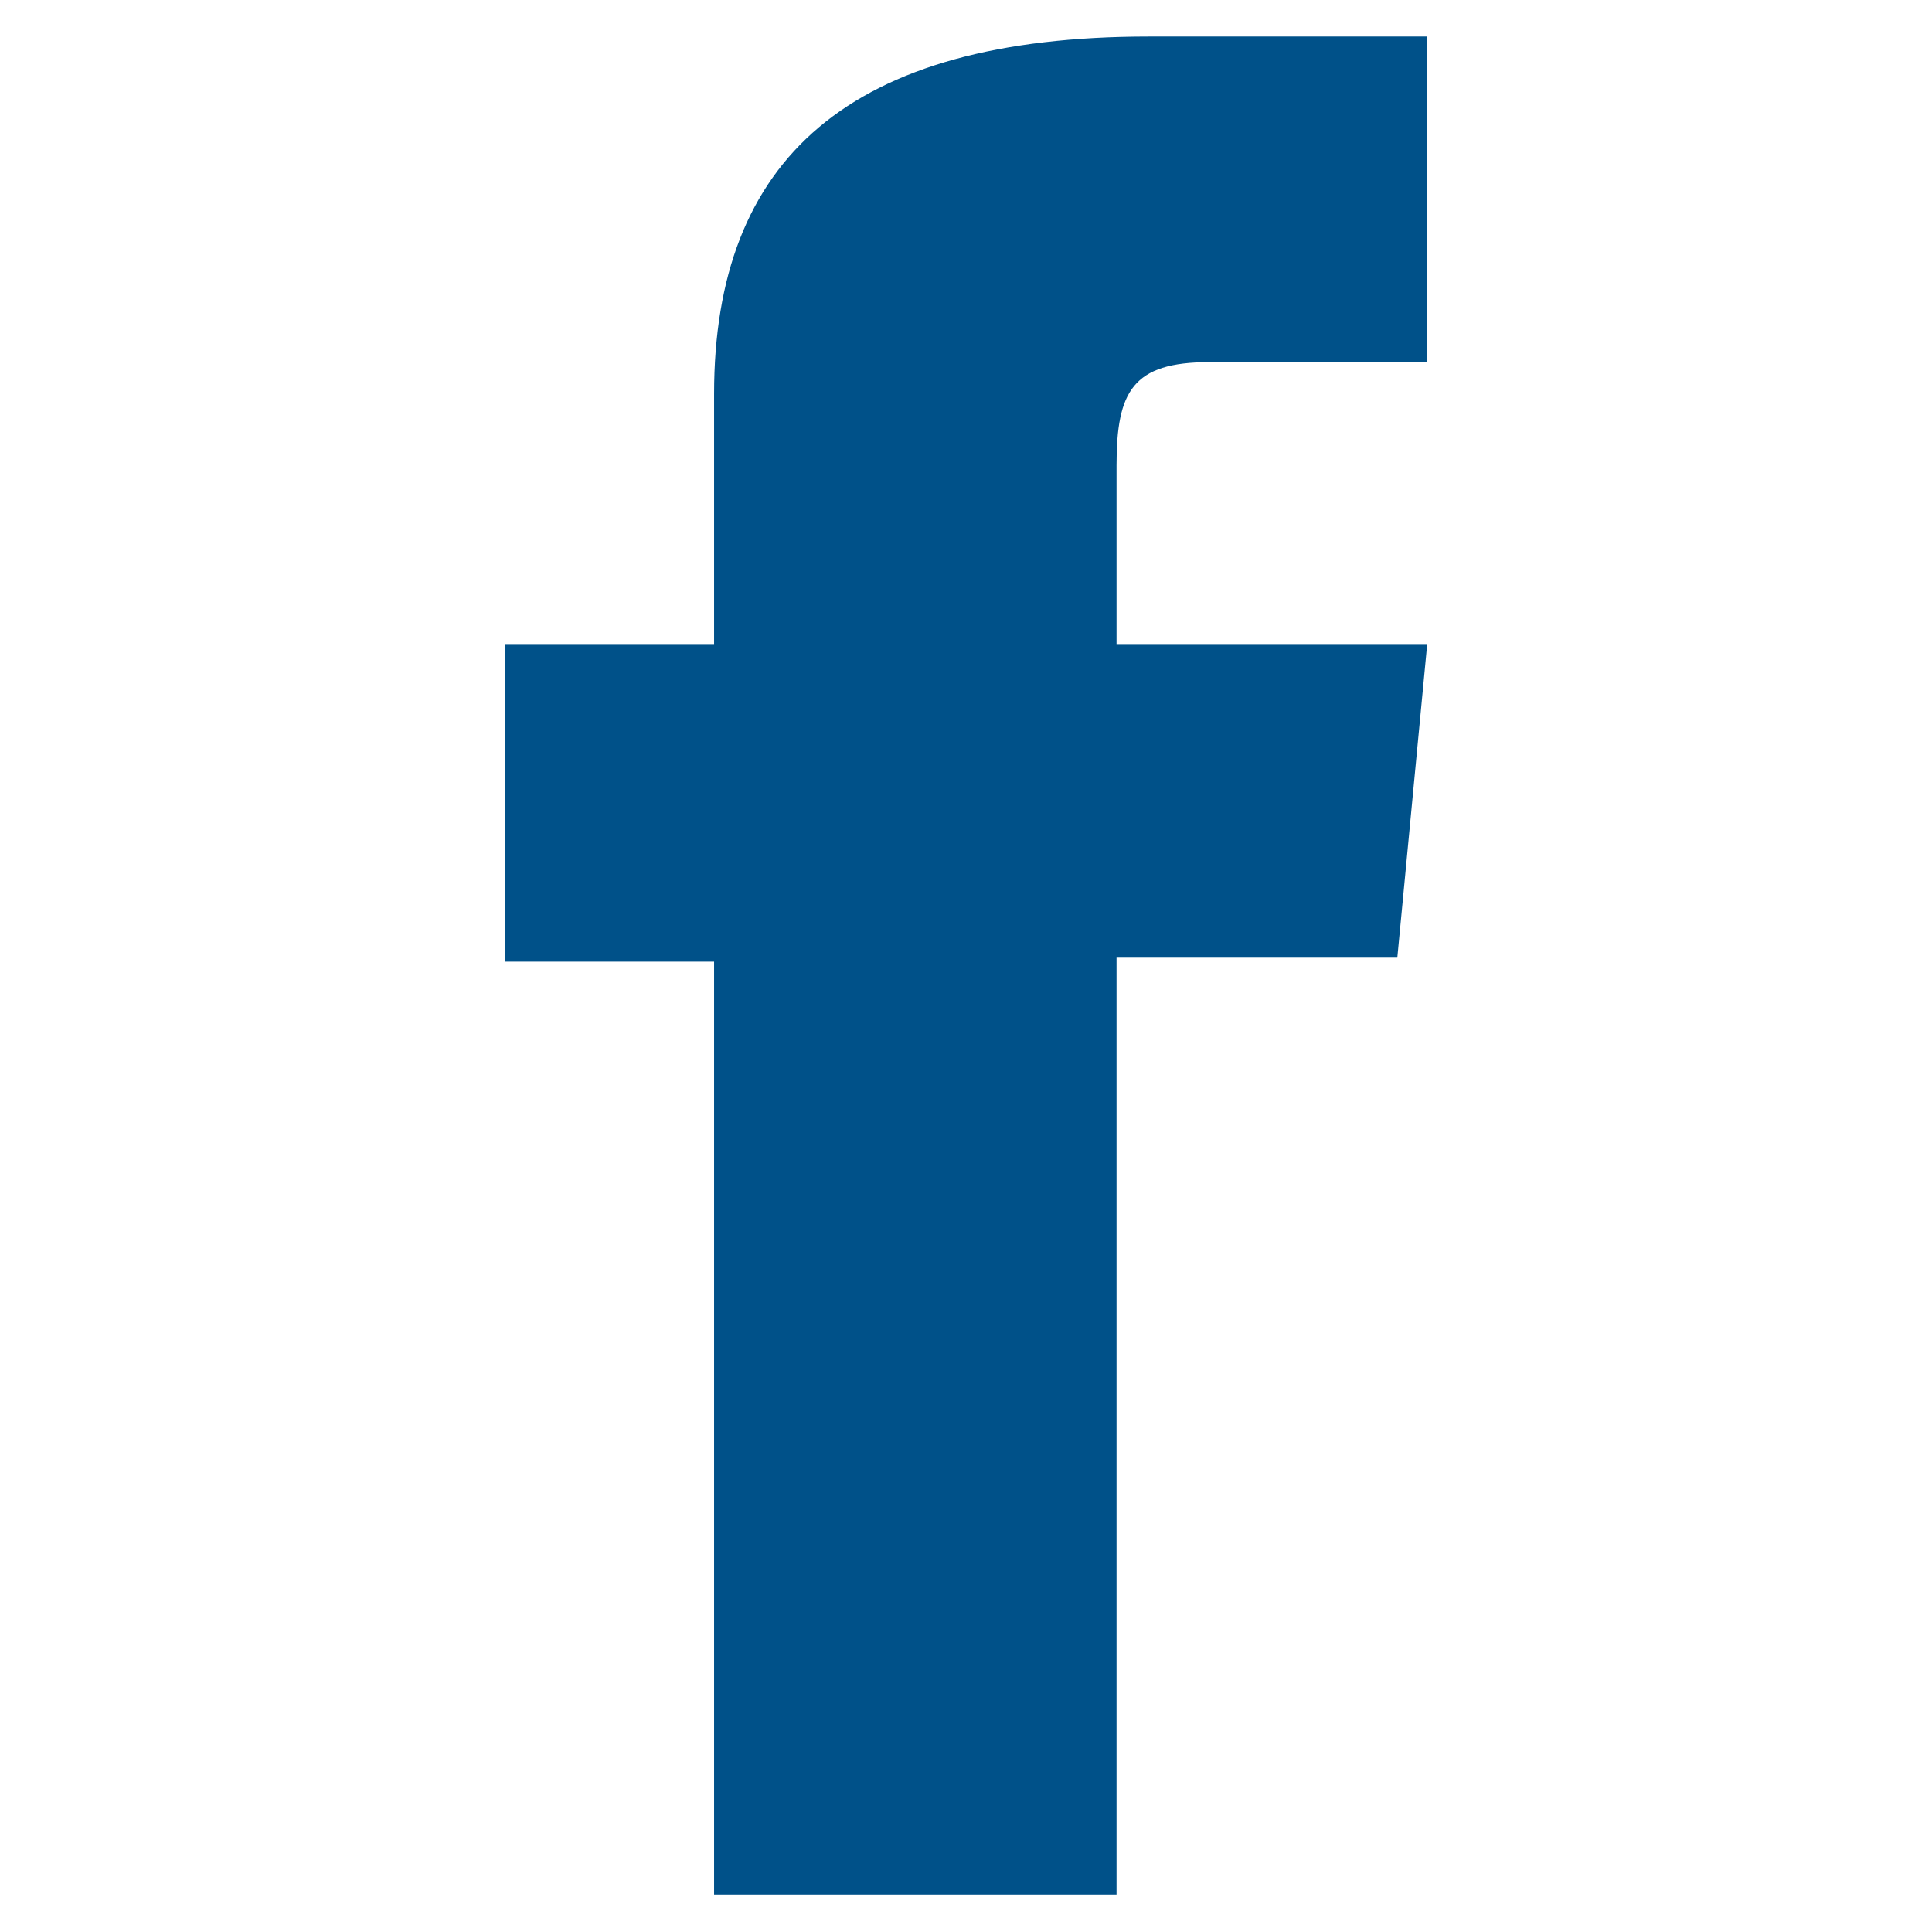 <?xml version="1.0" ?><!DOCTYPE svg  PUBLIC '-//W3C//DTD SVG 1.1//EN'  'http://www.w3.org/Graphics/SVG/1.1/DTD/svg11.dtd'><svg enable-background="new 0 0 135 135" height="135px" id="Livello_1" version="1.1" viewBox="0 0 135 135" width="135px" xml:space="preserve" xmlns="http://www.w3.org/2000/svg" xmlns:xlink="http://www.w3.org/1999/xlink"><path d="M49.897,45.003H35.273v22.195h14.624v65.199h28.122V66.92h19.62l2.089-21.917H78.019  c0,0,0-8.184,0-12.485c0-5.168,1.119-7.214,6.49-7.214c4.327,0,15.218,0,15.218,0V2.554c0,0-16.042,0-19.47,0  c-20.926,0-30.36,8.565-30.36,24.97C49.897,41.811,49.897,45.003,49.897,45.003z" fill="#005189" id="facebook-icon_1_"/></svg>